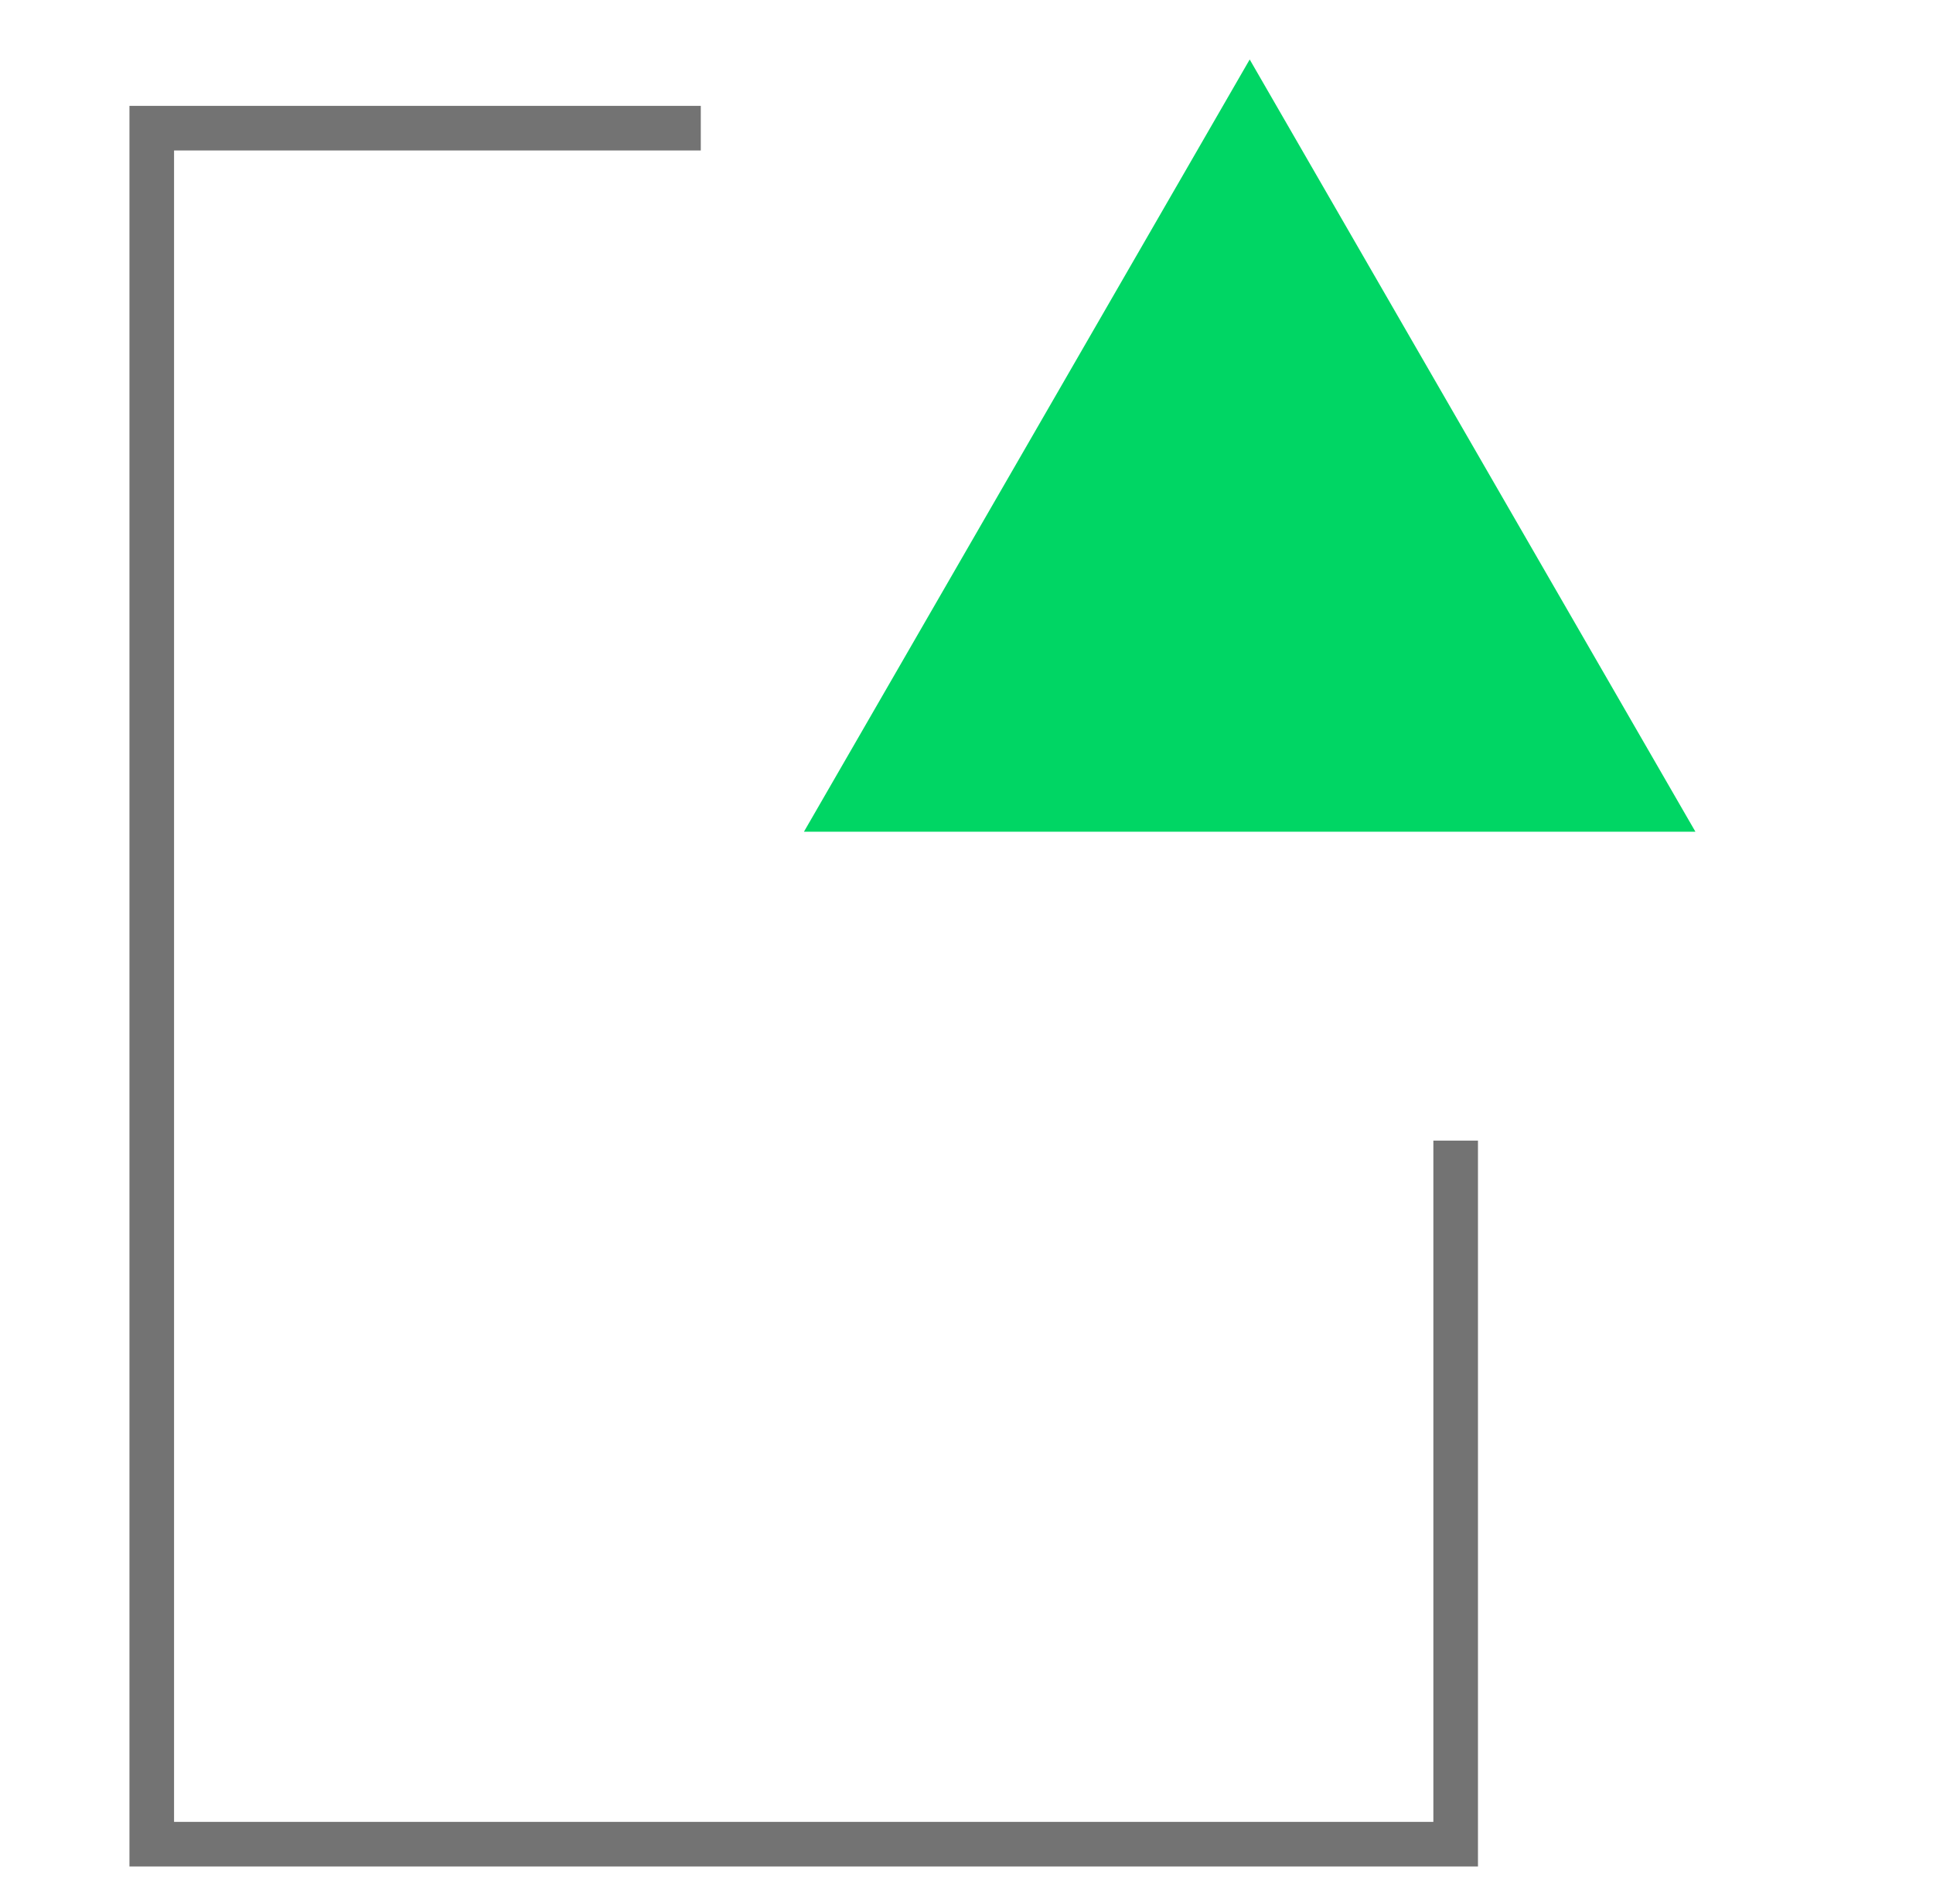<svg width="65" height="64" viewBox="0 0 65 64" fill="none" xmlns="http://www.w3.org/2000/svg">
<path d="M48.949 38.347L48.949 62.001L5.103 62.001L5.103 4.309L23.565 4.309" stroke="#737373" stroke-width="1.5"/>
<path d="M42.023 2L57.011 27.962H27.034L42.023 2Z" fill="#00D664"/>
</svg>
